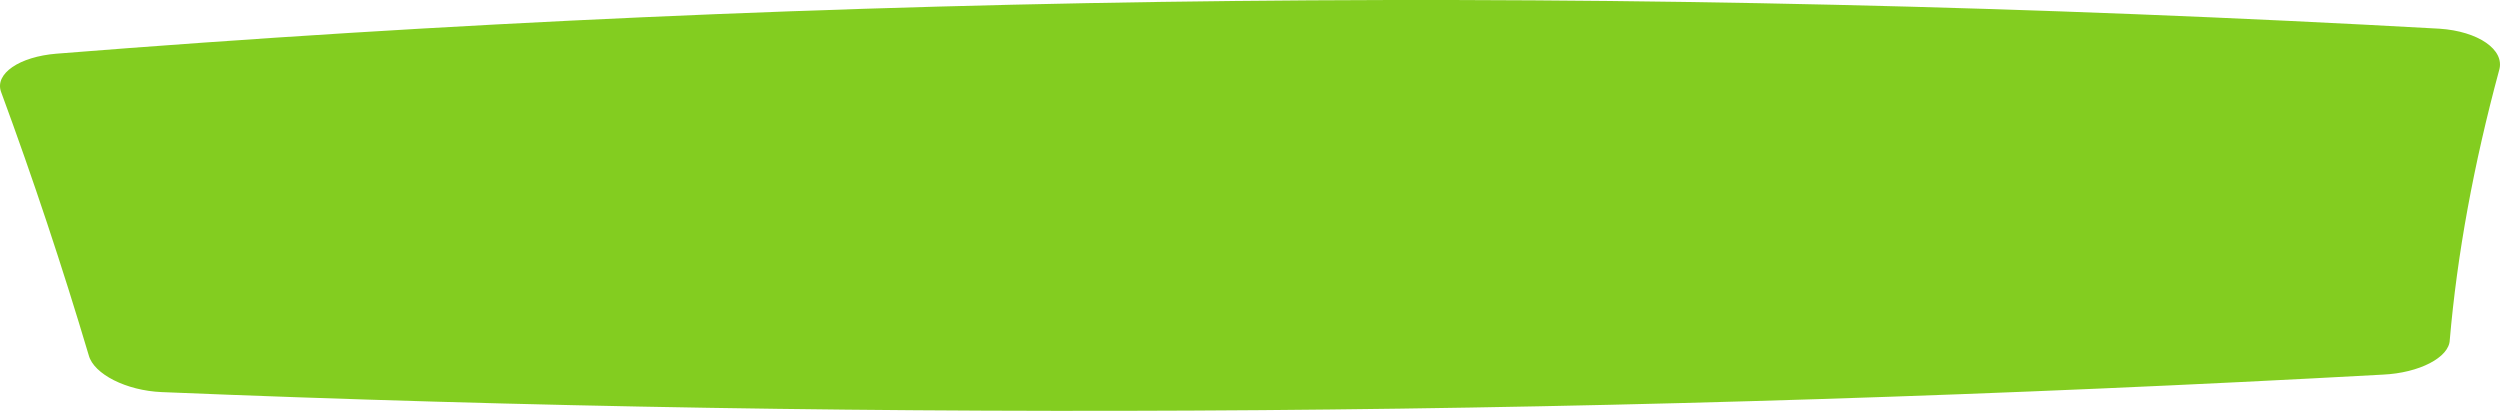<svg width="359" height="59" viewBox="0 0 359 59" fill="none" xmlns="http://www.w3.org/2000/svg">
    <g clip-path="url(#clip0_2_2019)">
        <path
            d="M8.149 7.706C119.725 -1.188 233.774 -2.383 350.298 4.12C355.87 4.485 359.725 7.146 358.885 10.053C355.209 23.648 352.842 36.57 351.787 48.82C351.71 51.329 347.399 53.558 342.189 53.795C233.767 59.762 127.44 60.599 23.205 56.304C18.148 56.092 13.473 53.728 12.748 51.032C8.945 38.263 4.747 25.651 0.154 13.198C-0.8 10.587 2.768 8.138 8.13 7.706"
            fill="#83CD20" />
    </g>
    <defs>
        <clipPath id="clip0_2_2019">
            <rect width="359" height="59" fill="white" />
        </clipPath>
    </defs>
</svg>
    